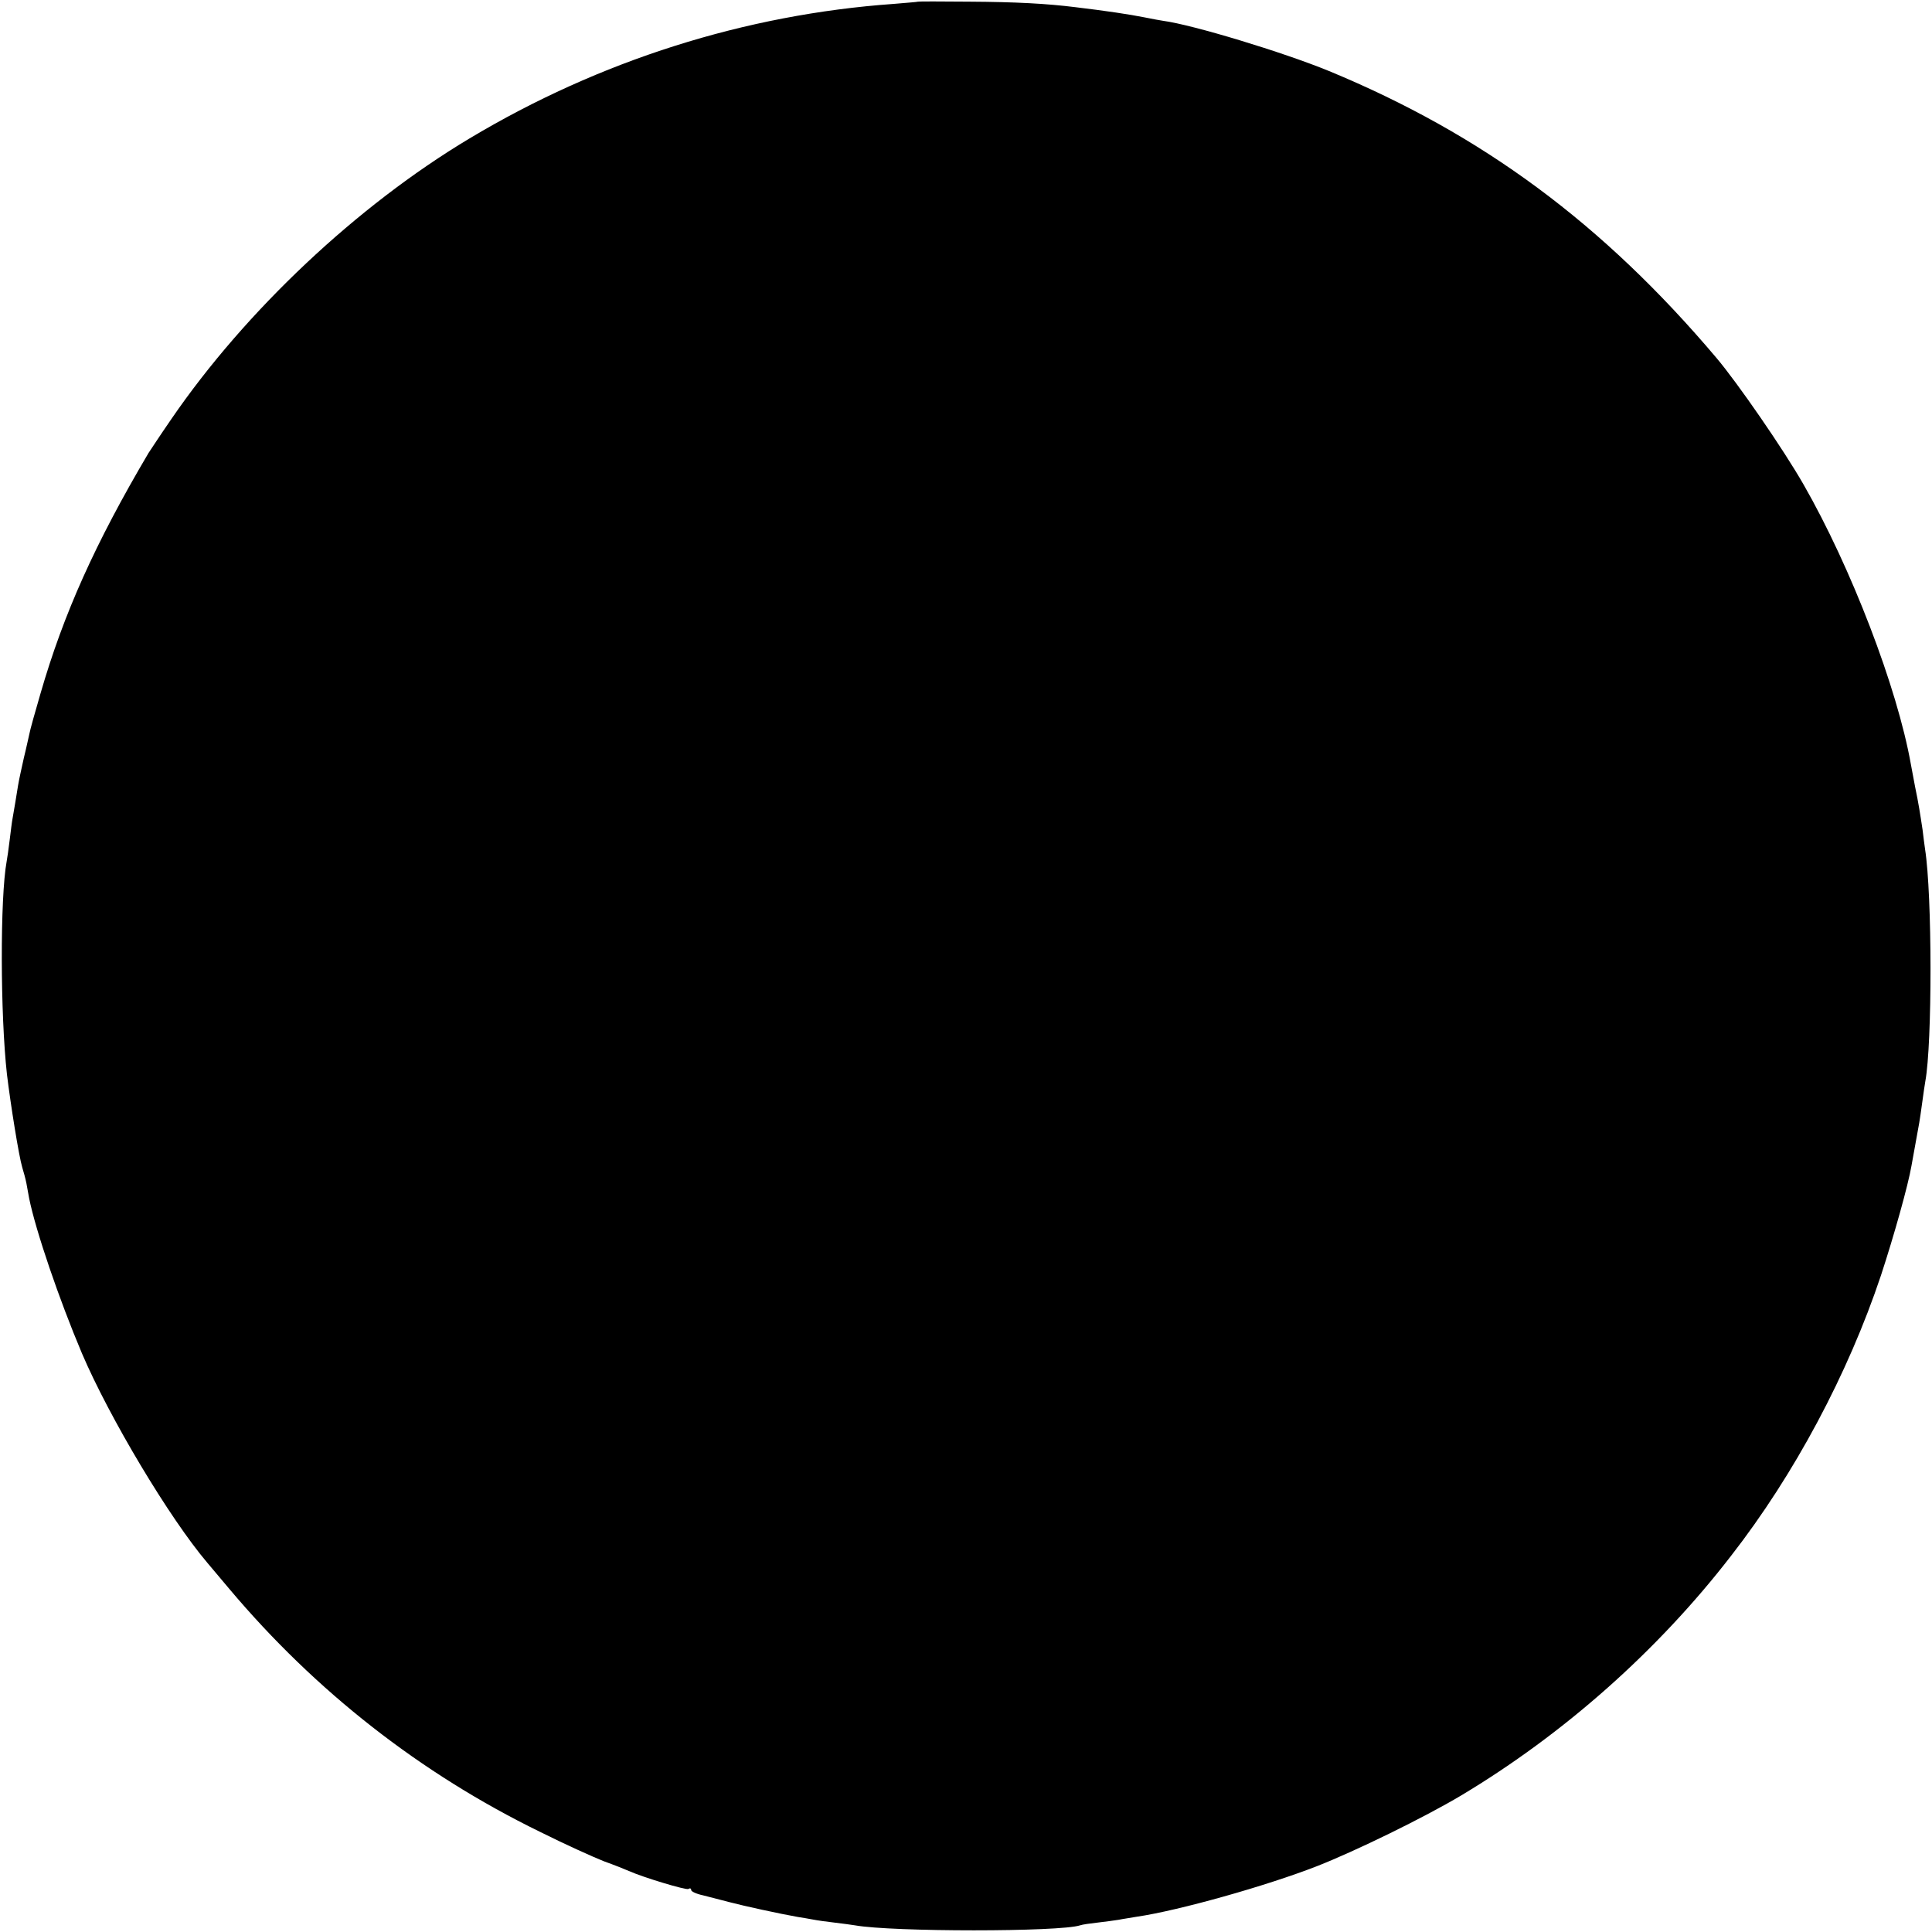 <?xml version="1.0" standalone="no"?>
<!DOCTYPE svg PUBLIC "-//W3C//DTD SVG 20010904//EN"
 "http://www.w3.org/TR/2001/REC-SVG-20010904/DTD/svg10.dtd">
<svg version="1.0" xmlns="http://www.w3.org/2000/svg"
 width="696pt" height="696pt" viewBox="0 0 696 696"
 preserveAspectRatio="xMidYMid meet">
<g transform="translate(0,696) scale(0.1,-0.1)"
fill="#000000" stroke="none">
<path d="M3307 6954 c-1 -1 -40 -4 -87 -8 -535 -38 -1060 -204 -1529 -485
-404 -242 -806 -620 -1074 -1011 -40 -58 -76 -113 -82 -122 -192 -325 -306
-579 -389 -866 -20 -68 -38 -133 -40 -145 -3 -12 -11 -51 -20 -87 -8 -36 -18
-81 -21 -100 -5 -33 -14 -85 -20 -120 -2 -9 -6 -43 -10 -75 -4 -33 -9 -68 -11
-78 -24 -131 -23 -552 1 -767 13 -108 43 -295 55 -335 5 -16 12 -42 15 -57 3
-16 7 -40 10 -55 24 -118 108 -364 190 -558 99 -232 316 -595 452 -755 7 -8
43 -51 80 -95 310 -368 688 -664 1118 -874 88 -44 192 -91 230 -106 39 -14 79
-30 90 -35 51 -23 207 -70 215 -65 6 4 10 2 10 -4 0 -5 19 -14 43 -19 23 -6
67 -17 97 -25 49 -13 177 -41 245 -53 14 -2 37 -6 53 -9 15 -3 50 -8 77 -11
28 -3 61 -8 75 -10 134 -24 738 -24 811 0 8 3 37 7 64 10 28 3 61 8 75 10 14
3 43 7 65 11 151 22 467 111 649 182 138 54 386 175 520 255 369 221 708 521
972 863 229 294 422 657 540 1010 47 143 98 325 110 395 7 40 24 133 28 155 2
11 7 45 11 75 4 30 9 64 11 75 25 135 25 671 -1 836 -2 13 -6 45 -9 70 -9 59
-14 93 -27 155 -5 28 -12 64 -15 80 -49 277 -216 711 -387 1009 -72 126 -237
365 -313 455 -410 485 -845 806 -1396 1034 -166 68 -492 167 -598 181 -8 1
-40 7 -70 13 -50 10 -136 23 -245 36 -104 13 -215 19 -383 20 -101 1 -184 1
-185 0z"/>
</g>
</svg>
